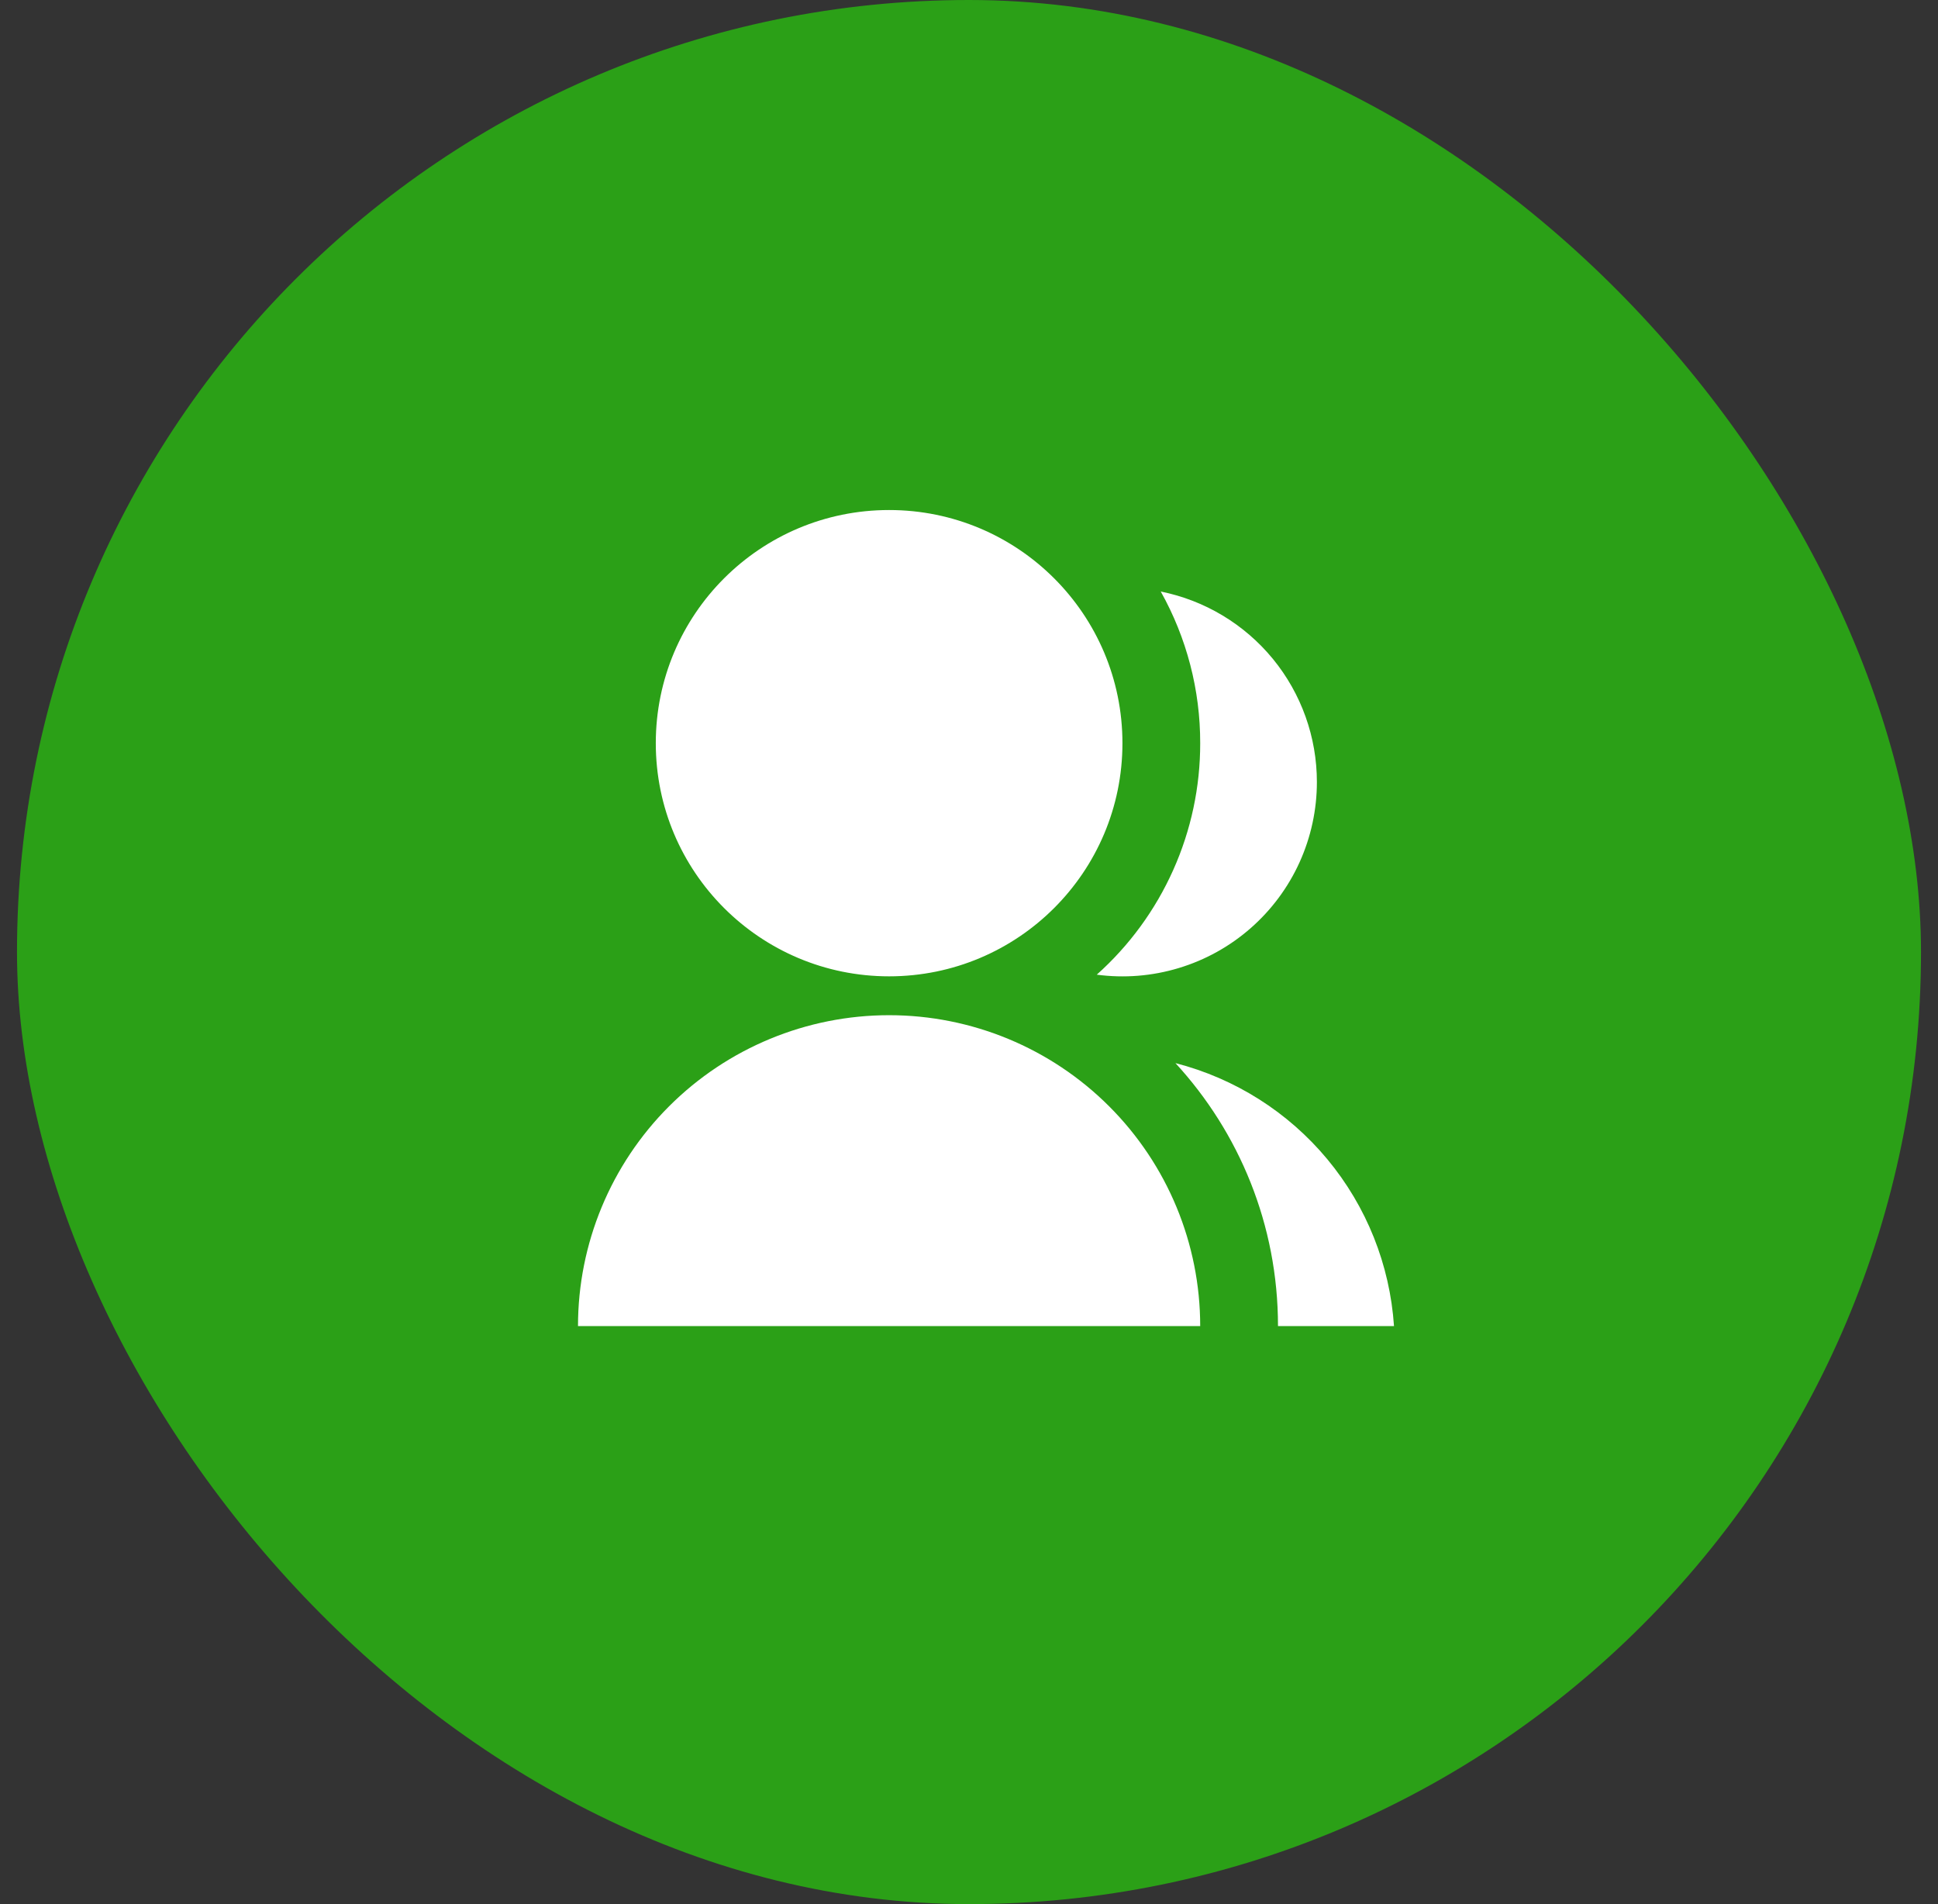 <?xml version="1.0" encoding="UTF-8"?> <svg xmlns="http://www.w3.org/2000/svg" width="57" height="56" viewBox="0 0 57 56" fill="none"><rect x="0" y="0" width="57" height="56" fill="#333333" stroke="none"/> <rect x="0.5" width="56" height="56" rx="28" fill="#2BA017"></rect> <path d="M17 39C17 36.575 17.964 34.25 19.68 32.535C21.396 30.82 23.724 29.857 26.15 29.857C28.577 29.857 30.904 30.82 32.62 32.535C34.337 34.25 35.3 36.575 35.3 39H17ZM26.15 28.714C22.359 28.714 19.288 25.646 19.288 21.857C19.288 18.069 22.359 15 26.15 15C29.942 15 33.013 18.069 33.013 21.857C33.013 25.646 29.942 28.714 26.15 28.714ZM34.572 31.266C36.322 31.716 37.885 32.705 39.039 34.093C40.193 35.482 40.879 37.199 41 39H37.588C37.588 36.017 36.444 33.302 34.572 31.266ZM32.258 28.665C33.217 27.808 33.983 26.759 34.507 25.586C35.032 24.413 35.302 23.142 35.3 21.857C35.303 20.295 34.903 18.759 34.14 17.397C35.435 17.657 36.6 18.357 37.438 19.378C38.275 20.4 38.732 21.68 38.732 23C38.732 23.814 38.558 24.619 38.222 25.361C37.886 26.102 37.394 26.764 36.781 27.3C36.168 27.837 35.447 28.236 34.667 28.471C33.887 28.707 33.066 28.773 32.258 28.665Z" fill="white"></path> </svg> 
